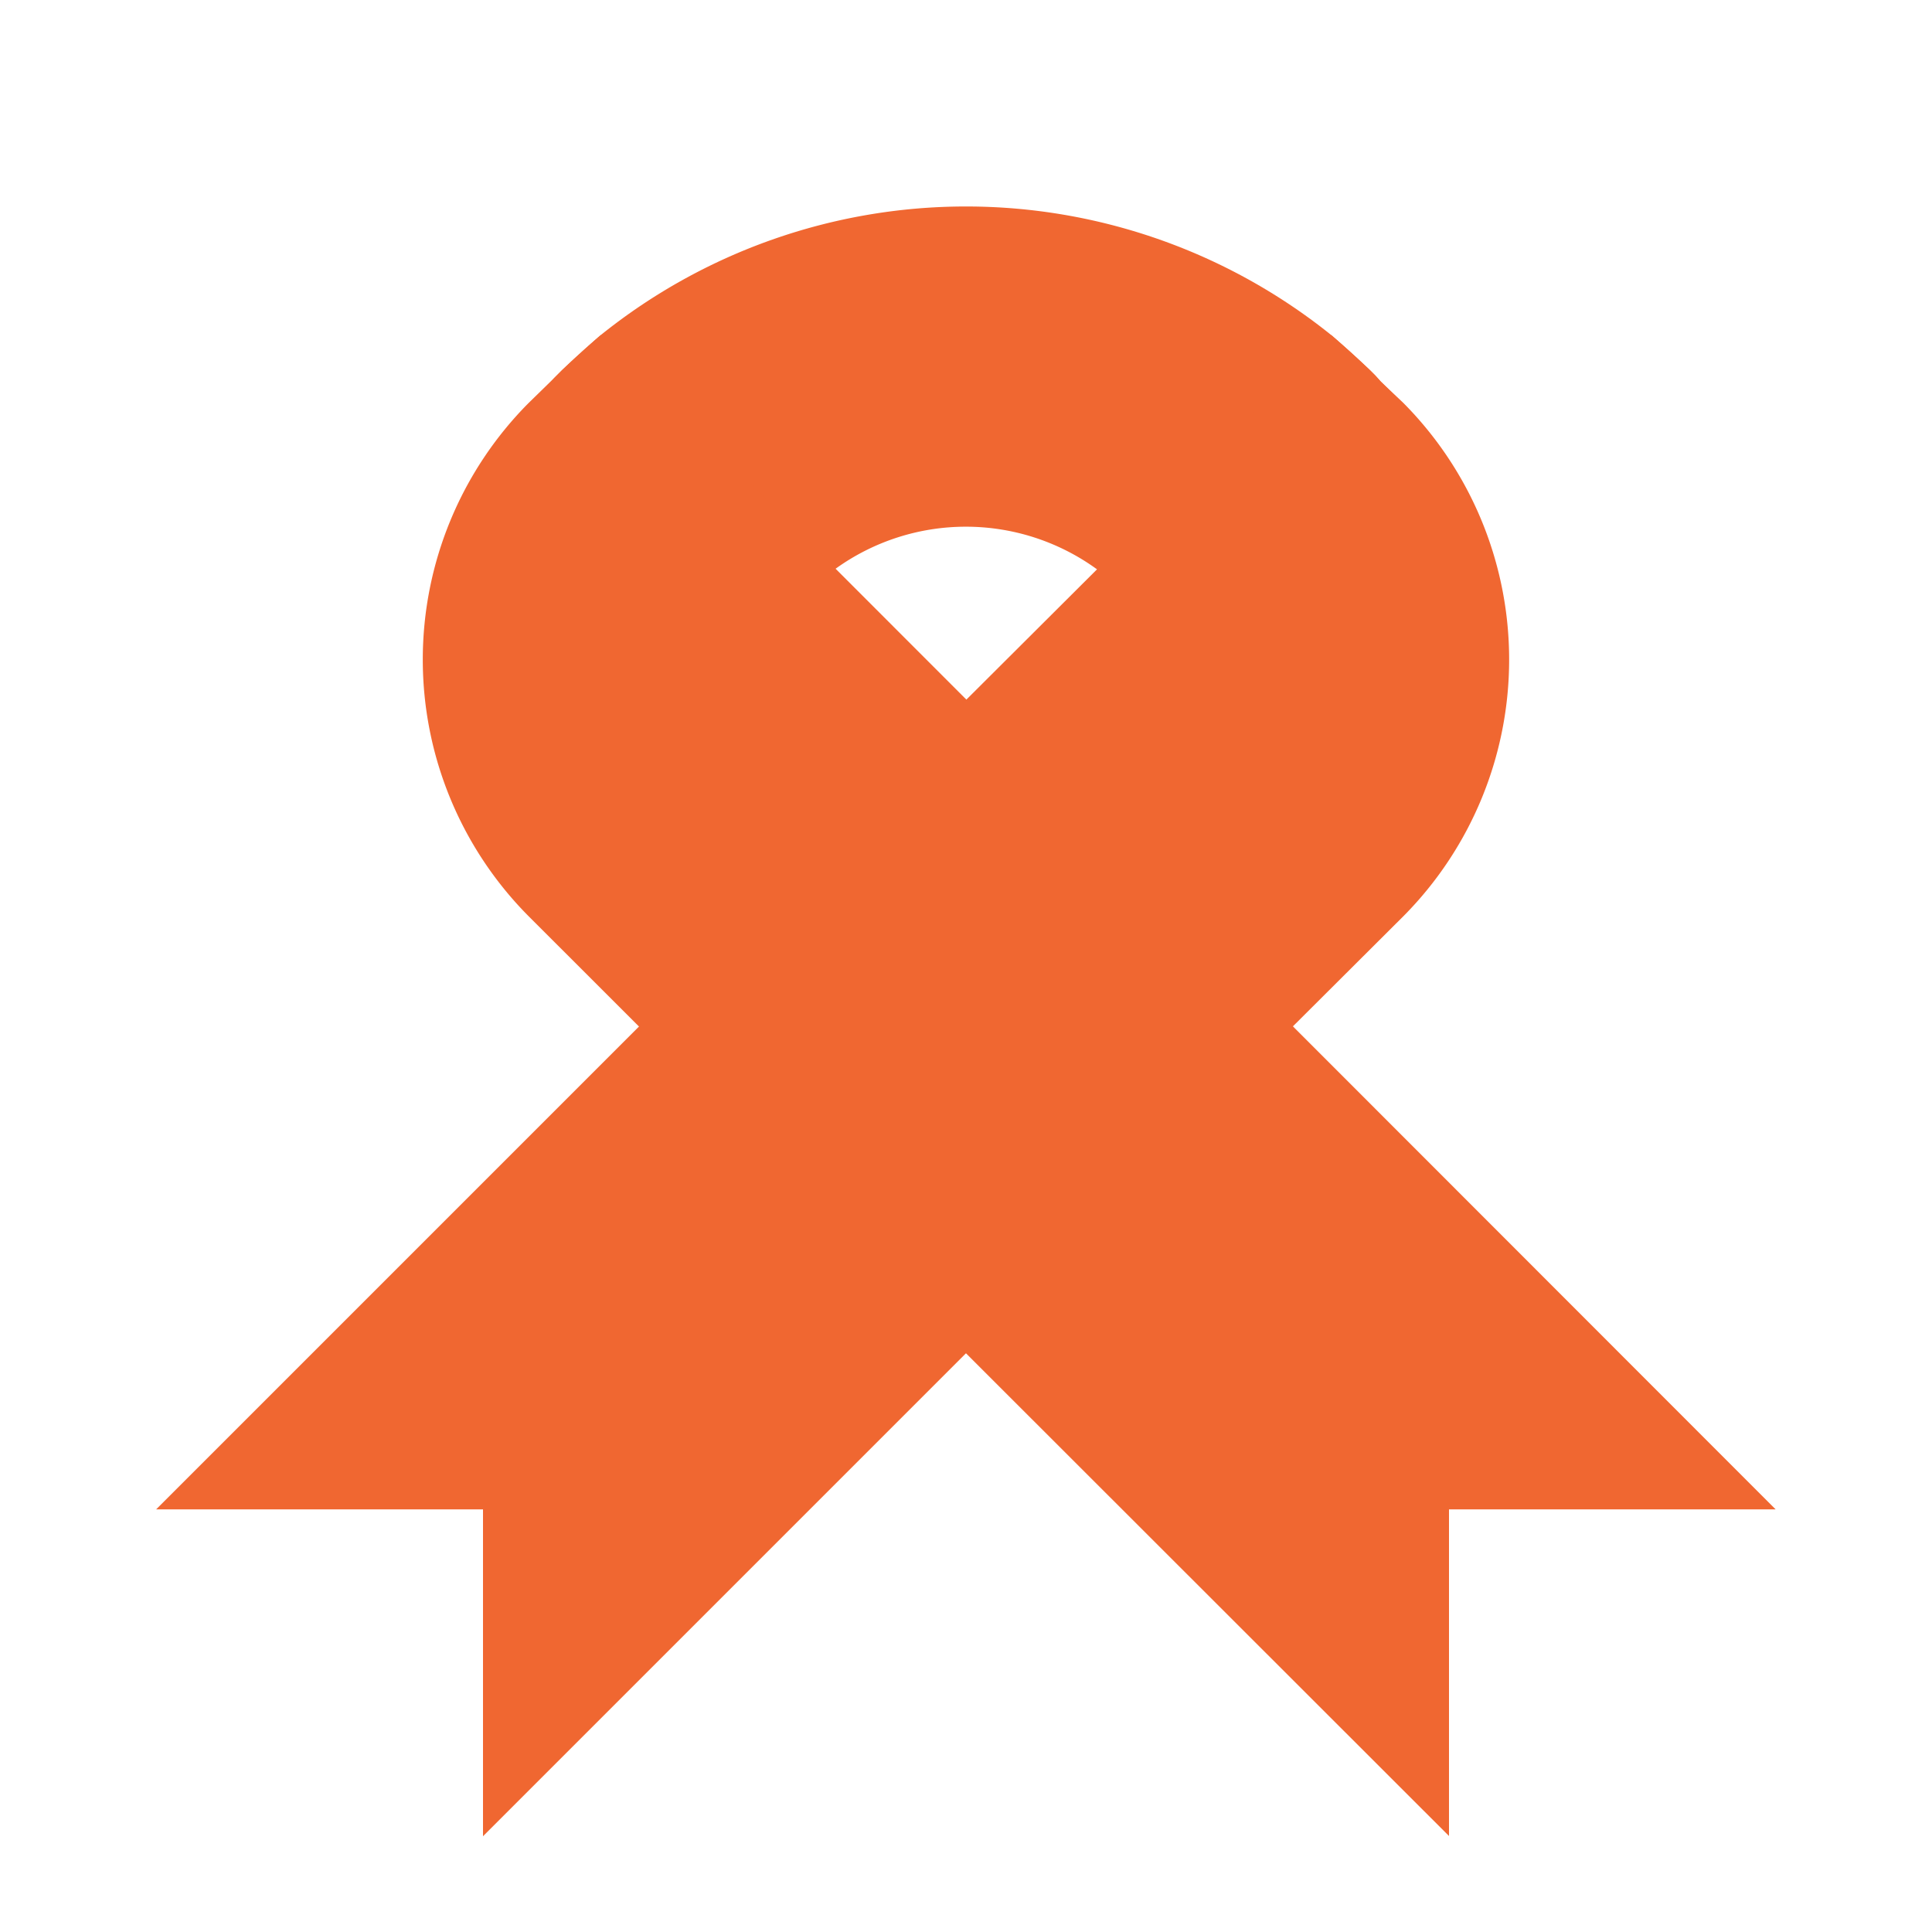 <?xml version="1.0" encoding="UTF-8"?>
<svg xmlns="http://www.w3.org/2000/svg" viewBox="0 0 32 32">
  <title>Artboard-17</title>
  <g id="HIV_Ribbon" data-name="HIV Ribbon">
    <path d="M22.87,6.32l-.09-.1-.09-.09c-.21-.2-.42-.39-.64-.58a9.657,9.657,0,0,0-12.1,0c-.22.19-.43.38-.64.58l-.09.09-.04.04-.25.29V7.96h.62l2.77,2.77.7-.66a5.984,5.984,0,0,1,.82-.65,3.693,3.693,0,0,1,4.33.01,6.472,6.472,0,0,1,.81.64l.7.66,2.76-2.76.63-.01V6.52Z" style="fill:#f06731"></path>
    <path d="M23.24,6.67l-.37-.35-.09-.1-.09-.09c-.21-.2-.42-.39-.64-.58L20.61,6.98,19.6,7.99,18.17,9.43,14.59,13,20,18.41l3.25-3.24A6.033,6.033,0,0,0,23.24,6.67Z" style="fill:#f06731"></path>
    <polygon points="17.414 21 12 15.586 2.586 25 8 25 8 30.414 17.414 21" style="fill:#f06731"></polygon>
    <path d="M13.84,9.42,12.41,7.99H12.4l-1-1.01h-.01l-.7-.71-.74-.72c-.22.19-.43.38-.64.58l-.09.09-.04.04-.43.42a6.03,6.03,0,0,0,0,8.49L24,30.41V25h5.41Z" style="fill:#f06731"></path>
  </g>
</svg>

